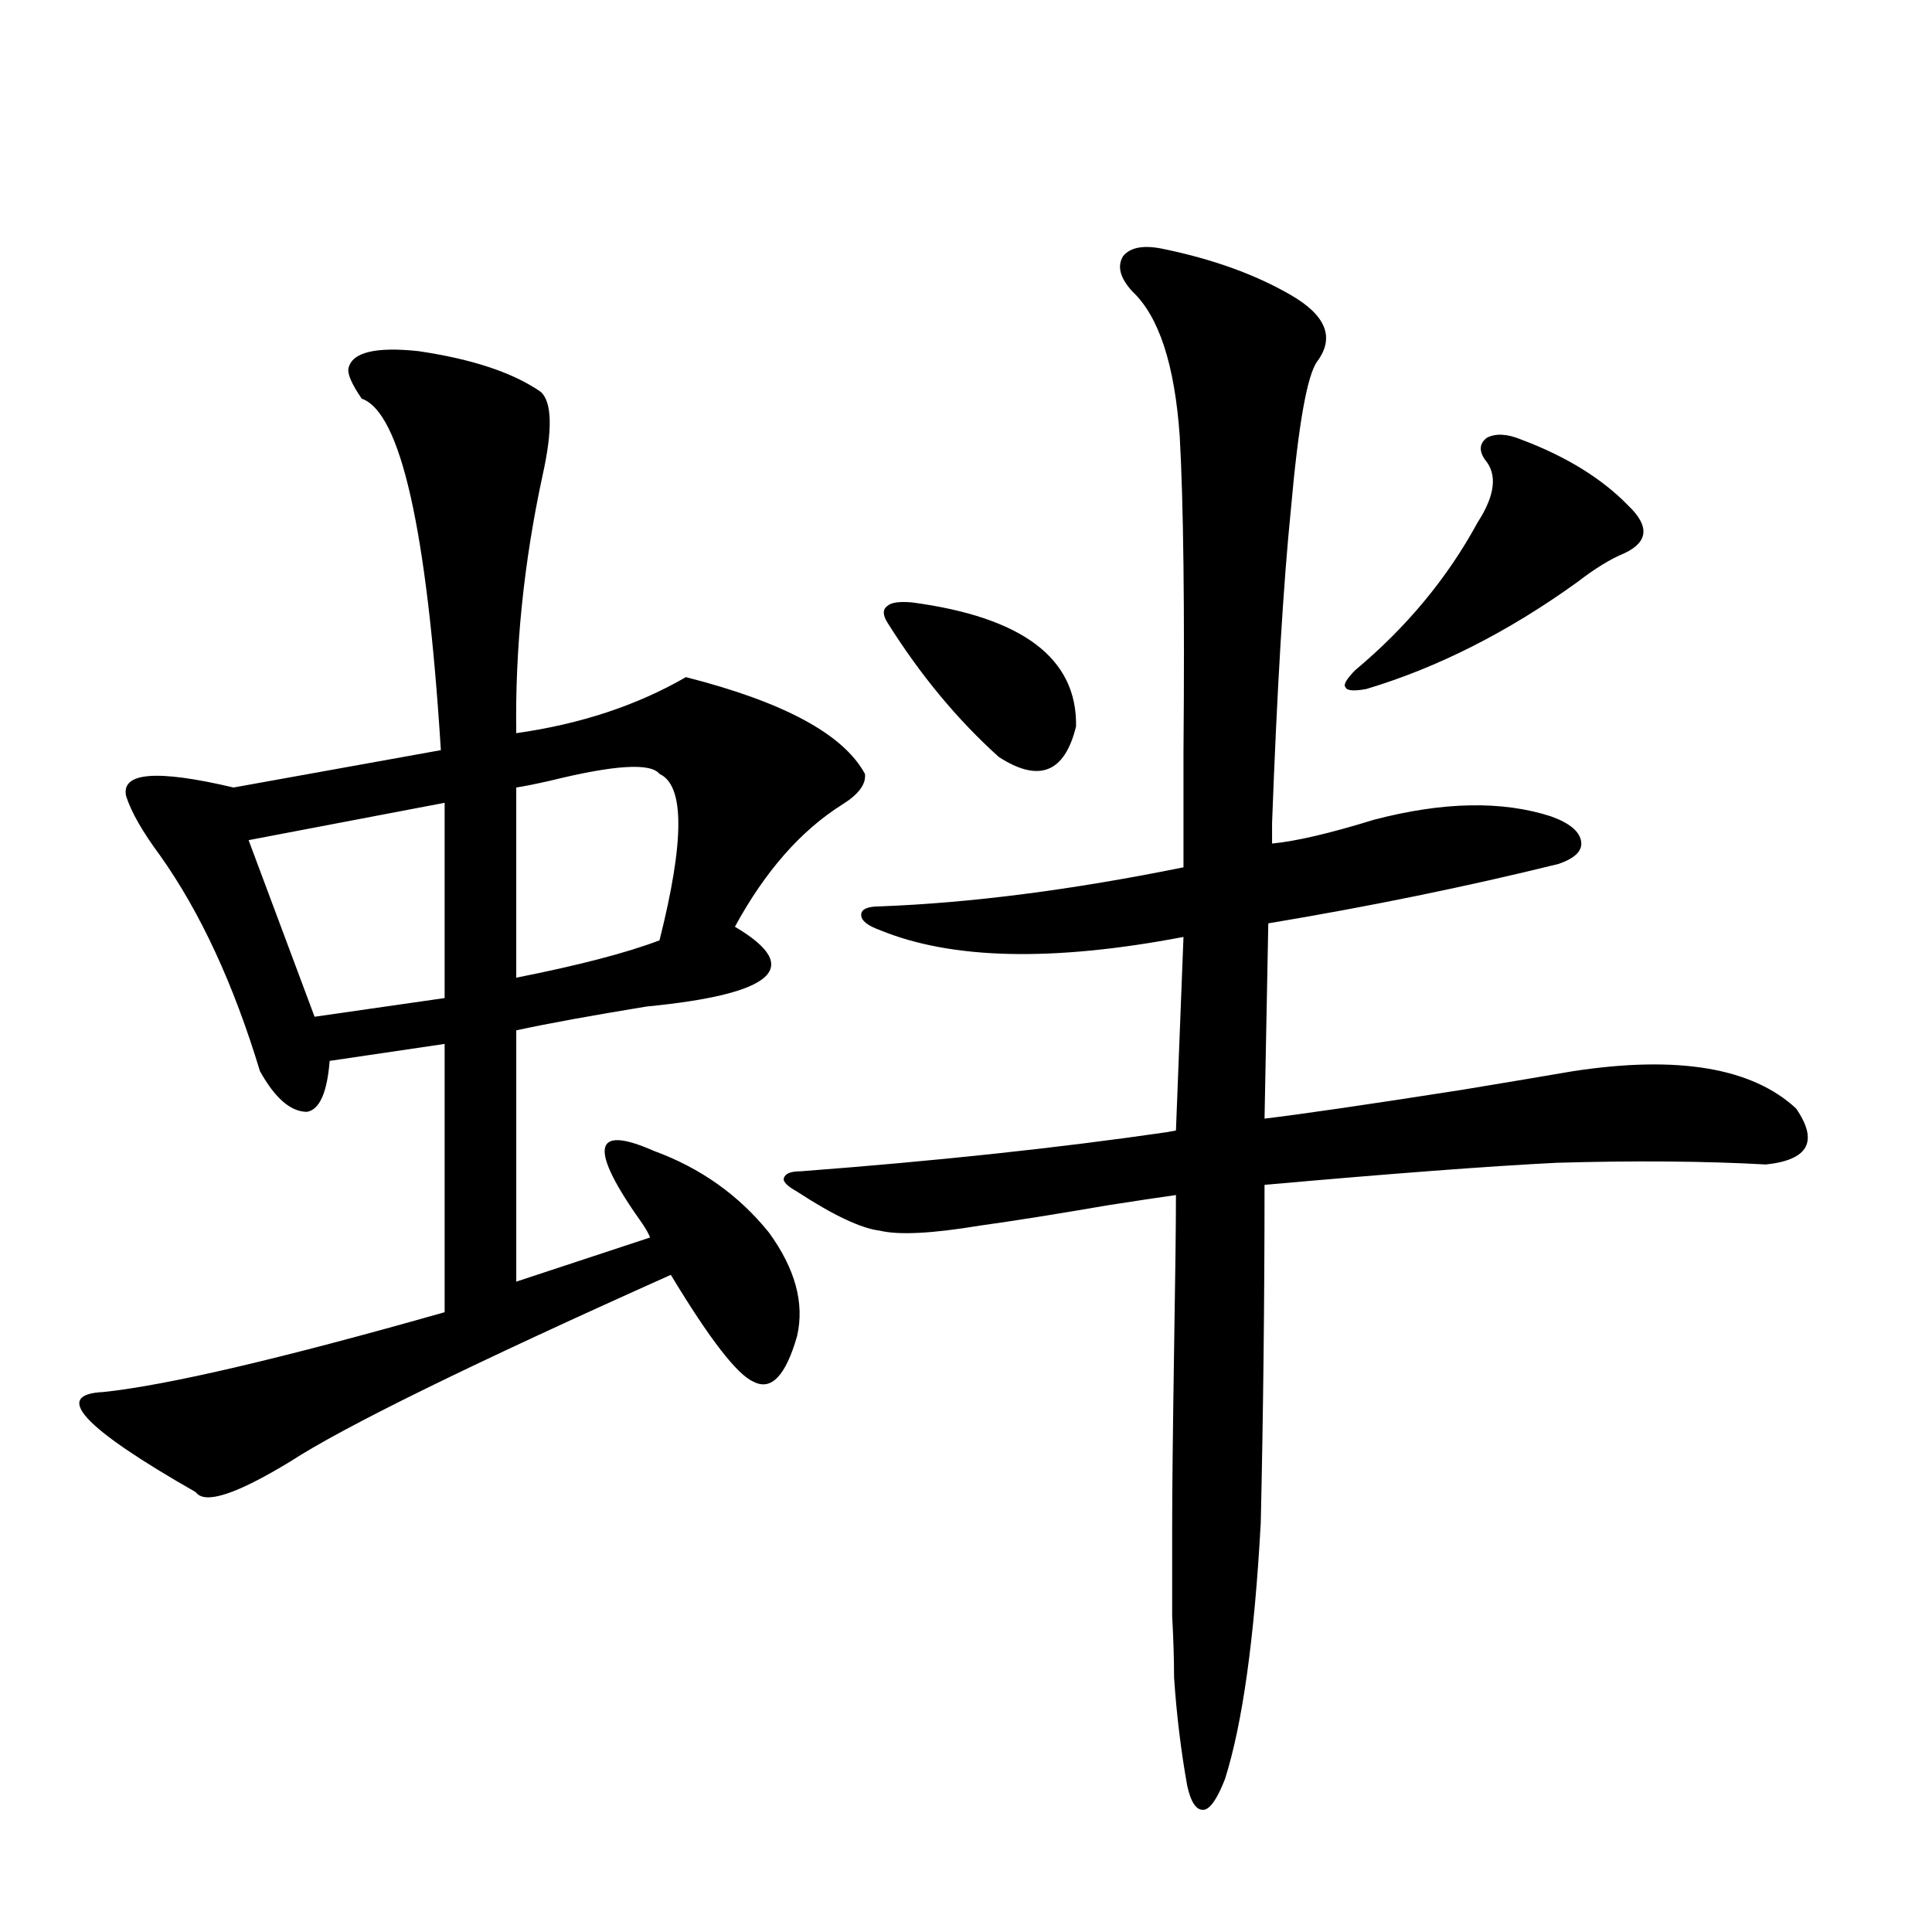 <?xml version="1.0" encoding="utf-8"?>
<!-- Generator: Adobe Illustrator 16.0.0, SVG Export Plug-In . SVG Version: 6.00 Build 0)  -->
<!DOCTYPE svg PUBLIC "-//W3C//DTD SVG 1.1//EN" "http://www.w3.org/Graphics/SVG/1.1/DTD/svg11.dtd">
<svg version="1.1" id="图层_1" xmlns="http://www.w3.org/2000/svg" xmlns:xlink="http://www.w3.org/1999/xlink" x="0px" y="0px"
	 width="1000px" height="1000px" viewBox="0 0 1000 1000" enable-background="new 0 0 1000 1000" xml:space="preserve">
<path d="M180.386,190.524c1.951-8.198,13.979-11.124,36.097-8.789c27.957,4.106,49.1,11.137,63.413,21.094
	c5.854,5.273,6.174,19.638,0.976,43.066c-9.756,45.126-14.313,89.648-13.658,133.594c33.17-4.683,62.438-14.351,87.803-29.004
	c50.73,12.895,81.614,29.594,92.681,50.098c0.641,5.273-3.262,10.547-11.707,15.82c-21.463,13.486-39.999,34.58-55.608,63.281
	c35.762,21.094,20.487,34.868-45.853,41.309c-28.627,4.697-51.065,8.789-67.315,12.305v130.078l69.267-22.852
	c-0.655-1.758-1.951-4.092-3.902-7.031c-27.972-39.249-26.021-51.855,5.854-37.793c24.055,8.789,43.901,22.852,59.511,42.188
	c13.658,18.759,18.536,36.626,14.634,53.613c-5.854,20.517-13.338,28.427-22.438,23.73c-8.46-3.516-22.773-21.973-42.926-55.371
	c-103.412,46.294-169.111,78.525-197.068,96.68c-27.972,17.001-44.236,22.275-48.779,15.82
	c-58.535-33.398-74.479-50.674-47.804-51.855c33.17-3.516,92.025-17.276,176.581-41.309V540.328l-59.511,8.789
	c-1.311,16.411-5.213,25.2-11.707,26.367c-8.46,0-16.585-7.031-24.39-21.094c-13.658-45.113-30.898-82.315-51.706-111.621
	c-9.115-12.305-14.969-22.549-17.561-30.762c-2.606-12.305,15.93-13.76,55.608-4.395l107.314-19.336
	c-7.164-114.258-20.822-174.902-40.975-181.934C182.002,198.736,179.73,193.463,180.386,190.524z M230.141,415.524L128.68,434.86
	l34.146,91.406l67.315-9.668V415.524z M341.357,400.582c-4.558-5.85-23.414-4.683-56.584,3.516
	c-7.805,1.758-13.658,2.939-17.561,3.516v98.438c32.515-6.441,57.225-12.881,74.145-19.336
	C354.36,435.162,354.36,406.446,341.357,400.582z M602.814,129c25.365,5.273,47.148,13.184,65.364,23.73
	c18.201,10.547,22.759,21.973,13.658,34.277c-5.213,7.031-9.756,32.52-13.658,76.465c-3.902,38.672-7.164,92.876-9.756,162.598
	c0,4.697,0,8.212,0,10.547c12.348-1.167,29.908-5.273,52.682-12.305c35.762-9.366,66.34-9.956,91.705-1.758
	c9.756,3.516,14.954,7.91,15.609,13.184c0.641,4.697-3.262,8.501-11.707,11.426c-47.483,11.728-97.559,21.973-150.24,30.762
	L654.521,579c19.512-2.334,53.657-7.32,102.437-14.941c24.71-4.092,43.901-7.32,57.56-9.668
	c53.978-8.198,92.346-1.758,115.119,19.336c11.707,17.001,6.494,26.669-15.609,29.004c-31.874-1.758-67.971-2.046-108.29-0.879
	c-35.121,1.758-85.531,5.576-151.216,11.426c0,59.189-0.655,117.485-1.951,174.902c-3.262,59.766-9.436,103.999-18.536,132.715
	c-3.902,9.957-7.484,15.23-10.731,15.82c-3.902,0.577-6.829-3.516-8.78-12.305c-3.262-18.168-5.533-36.914-6.829-56.25
	c0-9.38-0.335-19.927-0.976-31.641c0-8.789,0-24.307,0-46.582c0-17.578,0.32-47.749,0.976-90.527
	c0.641-38.672,0.976-65.616,0.976-80.859c-8.46,1.181-20.167,2.939-35.121,5.273c-27.316,4.697-49.435,8.212-66.34,10.547
	c-24.725,4.106-41.95,4.985-51.706,2.637c-9.756-1.167-24.069-7.91-42.926-20.215c-5.213-2.925-7.484-5.273-6.829-7.031
	c0.641-2.334,3.567-3.516,8.78-3.516c69.587-5.273,132.68-12.002,189.264-20.215l4.878-0.879l3.902-100.195
	c-67.65,12.895-119.997,11.728-157.069-3.516c-6.509-2.334-9.756-4.971-9.756-7.91c0-2.925,3.247-4.395,9.756-4.395
	c46.828-1.758,99.175-8.487,157.069-20.215c0-13.472,0-33.398,0-59.766c0.641-74.405,0-128.897-1.951-163.477
	c-2.606-36.914-10.731-61.812-24.39-74.707c-6.509-7.031-8.14-13.184-4.878-18.457C585.254,127.833,592.403,126.666,602.814,129z
	 M459.403,322.36c-2.606-4.092-2.606-7.031,0-8.789c1.951-1.758,6.174-2.334,12.683-1.758c57.225,7.622,85.517,29.004,84.876,64.16
	c-5.854,24.033-19.191,29.306-39.999,15.82C495.5,372.457,476.309,349.317,459.403,322.36z M768.664,237.985
	c-3.262-4.683-2.927-8.487,0.976-11.426c4.543-2.334,10.396-2.046,17.561,0.879c23.414,8.789,41.95,20.215,55.608,34.277
	c11.052,10.547,10.396,18.759-1.951,24.609c-7.164,2.939-15.289,7.91-24.39,14.941c-35.776,25.791-72.193,44.248-109.266,55.371
	c-6.509,1.181-10.091,0.879-10.731-0.879c-1.311-1.167,0.32-4.092,4.878-8.789c26.661-22.261,47.804-47.749,63.413-76.465
	C773.862,256.442,775.158,245.606,768.664,237.985z"/>
</svg>
